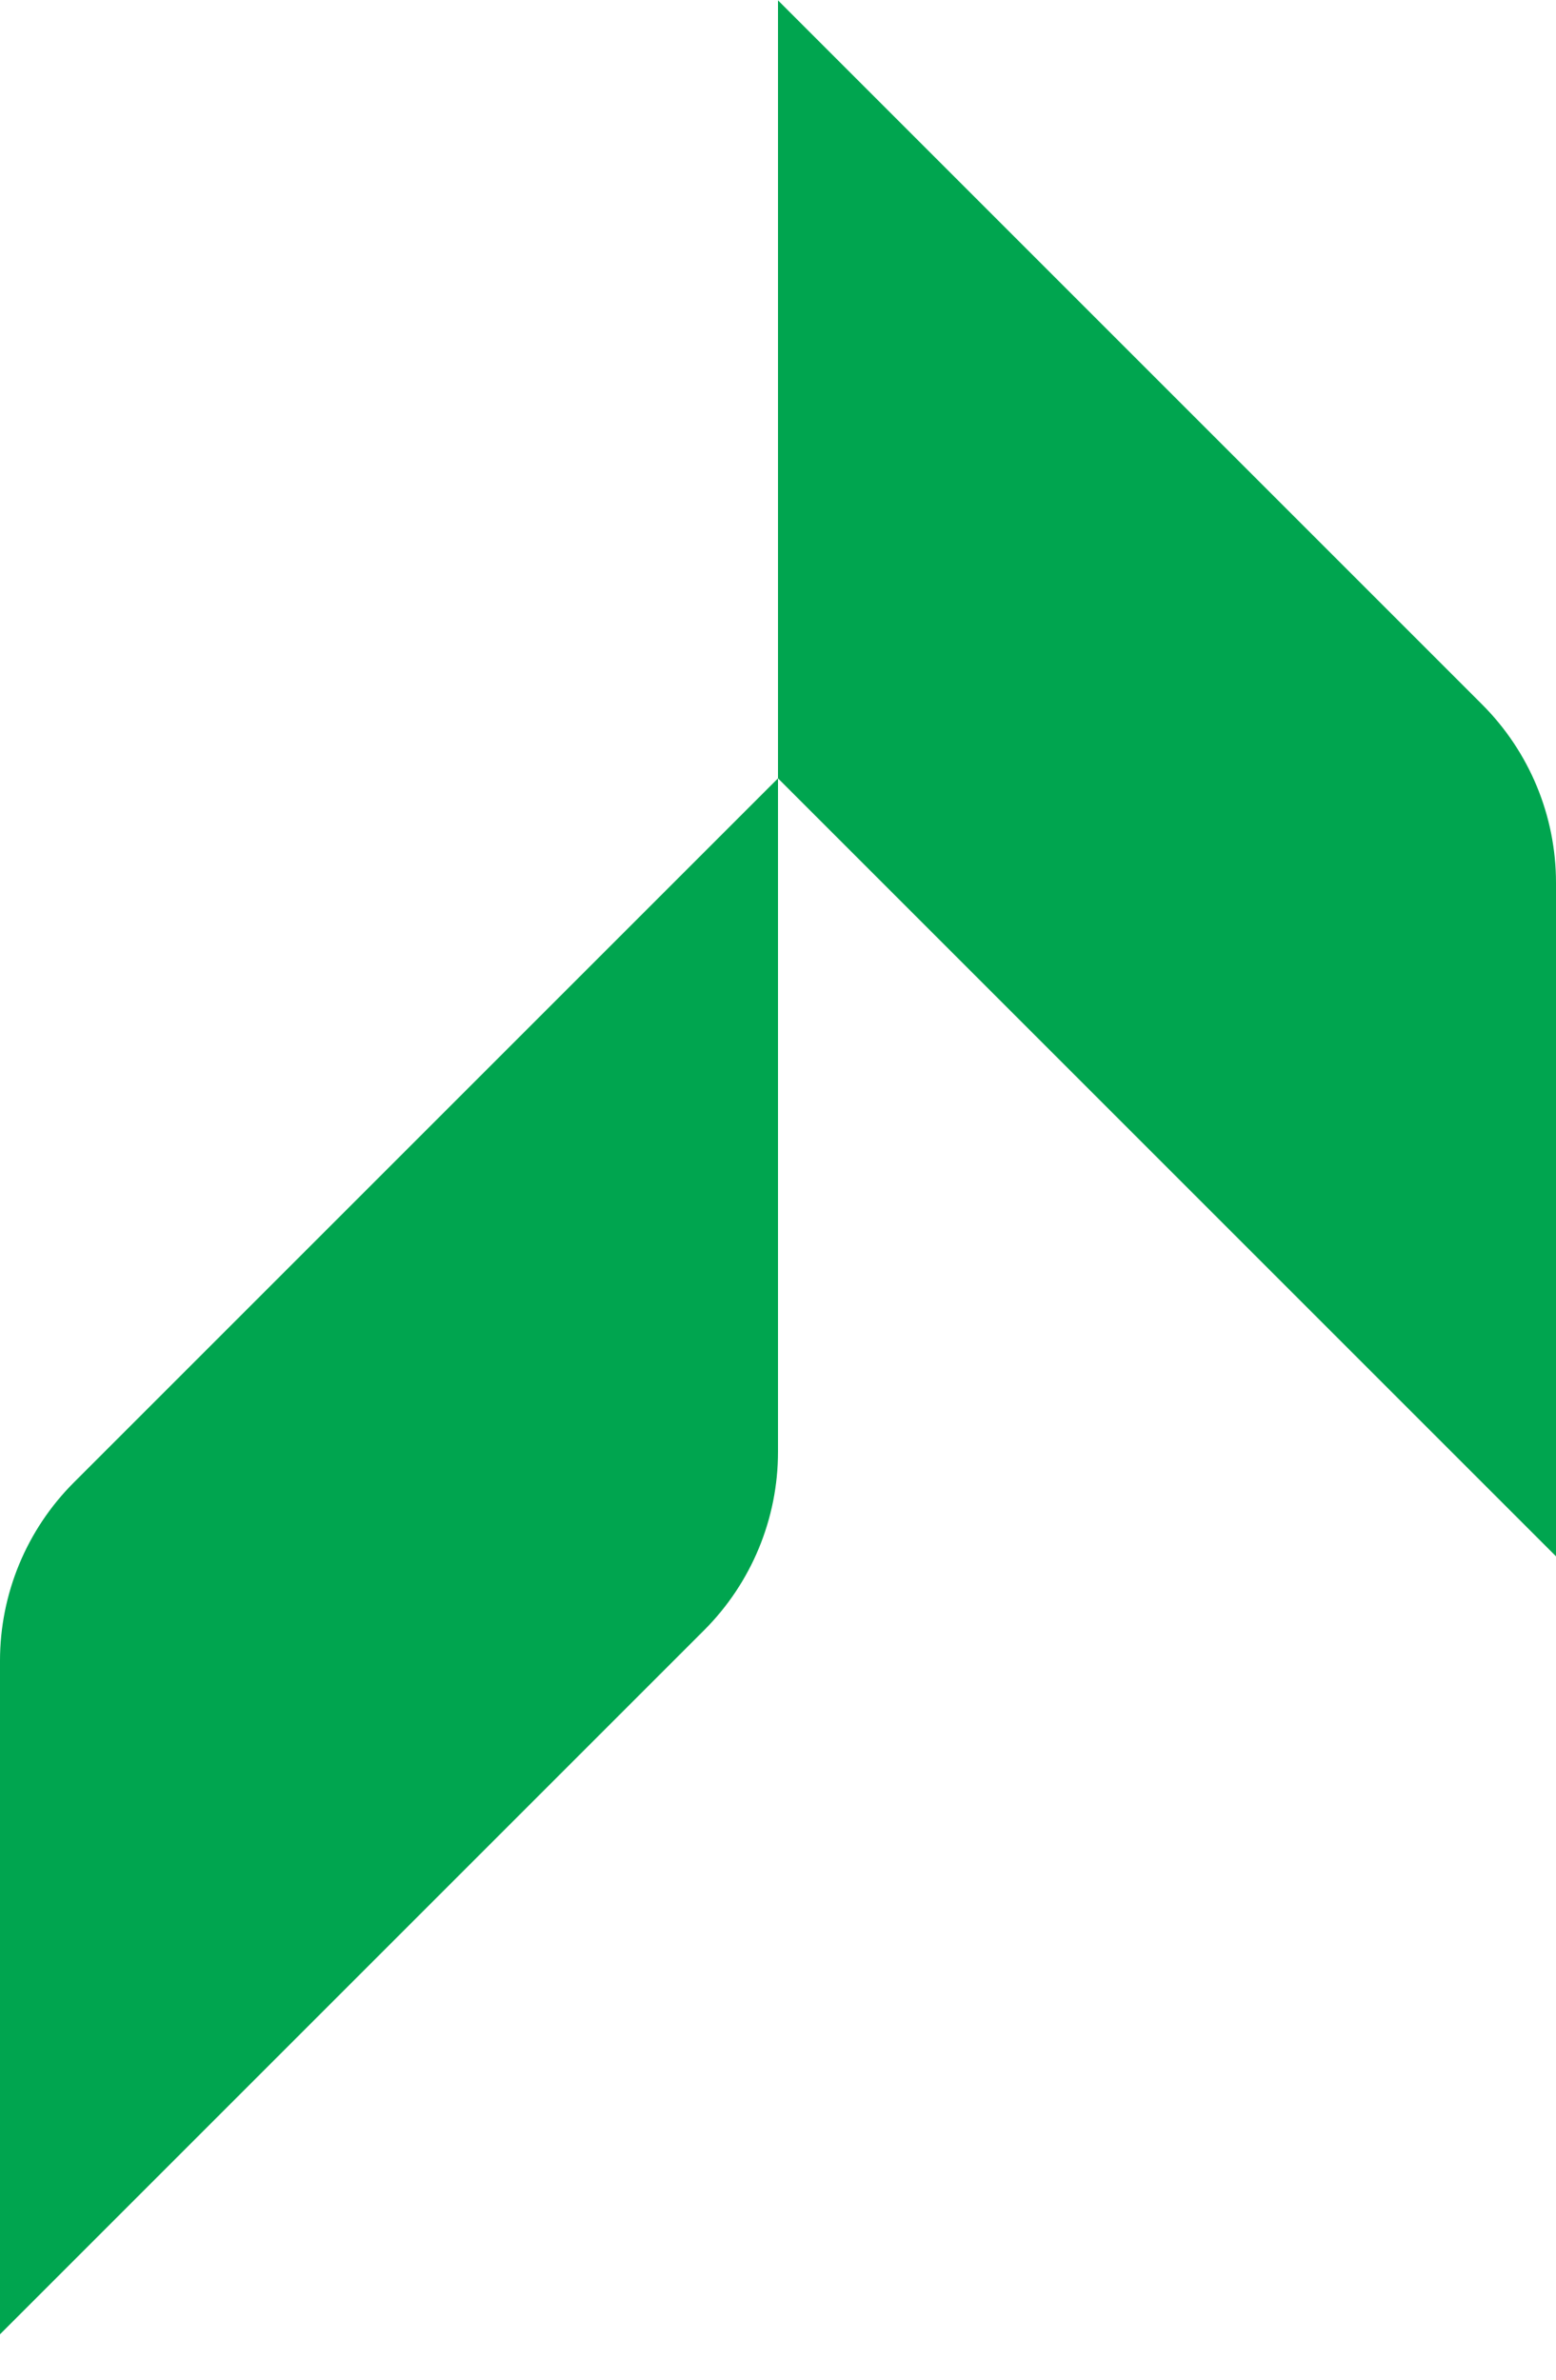 <?xml version="1.0" encoding="UTF-8"?><svg width="17" height="26" viewBox="0 0 17 26" fill="none" xmlns="http://www.w3.org/2000/svg">
<path d="M8.5 0.004L16.193 7.697C16.71 8.214 17 8.914 17 9.645V17.004L8.5 8.504V0.004Z" fill="#00A54F"/>
<path d="M8.5 8.504L0.807 16.197C0.29 16.714 0 17.414 0 18.145V25.504L7.693 17.811C8.21 17.294 8.5 16.593 8.5 15.863V8.504Z" fill="#00A54F"/>
</svg>
